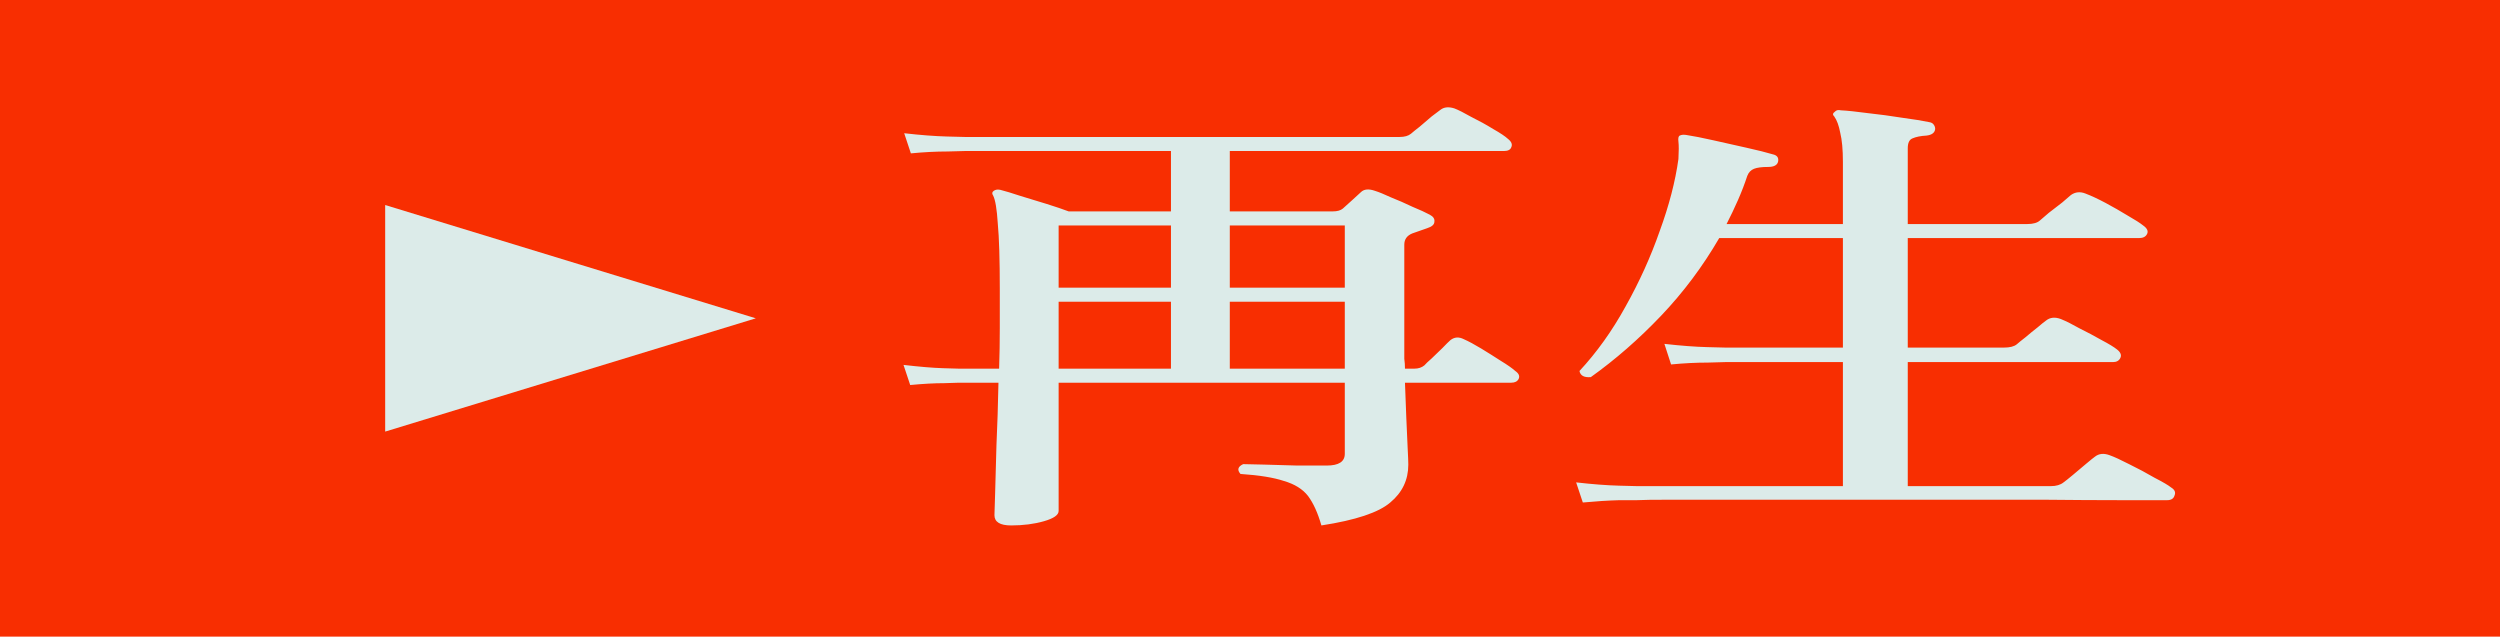 <svg width="86" height="22" viewBox="0 0 86 22" fill="none" xmlns="http://www.w3.org/2000/svg">
<rect width="86" height="21.9" fill="#F82E01"/>
<path d="M26 10.95L13.25 14.847L13.25 7.053L26 10.95Z" fill="#DCEBE9"/>
<path d="M34.784 18.075C34.401 18.075 34.209 17.957 34.209 17.721C34.209 17.667 34.217 17.421 34.232 16.98C34.247 16.54 34.263 15.988 34.278 15.322C34.309 14.646 34.332 13.927 34.347 13.165H32.99C32.99 13.165 32.821 13.17 32.484 13.181C32.147 13.181 31.756 13.202 31.311 13.245L31.081 12.553C31.633 12.617 32.085 12.655 32.438 12.666C32.806 12.676 32.99 12.682 32.99 12.682H34.37C34.385 12.21 34.393 11.743 34.393 11.281C34.393 10.809 34.393 10.363 34.393 9.945C34.393 8.925 34.37 8.174 34.324 7.691C34.293 7.197 34.24 6.875 34.163 6.725C34.117 6.66 34.125 6.607 34.186 6.564C34.247 6.521 34.324 6.51 34.416 6.532C34.585 6.575 34.815 6.644 35.106 6.741C35.397 6.827 35.696 6.918 36.003 7.015C36.31 7.111 36.563 7.197 36.762 7.272H40.281V5.195H33.197C33.197 5.195 32.998 5.201 32.599 5.211C32.2 5.211 31.779 5.233 31.334 5.276L31.104 4.583C31.671 4.648 32.162 4.685 32.576 4.696C32.99 4.707 33.197 4.712 33.197 4.712H48.147C48.316 4.712 48.446 4.675 48.538 4.6C48.599 4.546 48.699 4.465 48.837 4.358C48.975 4.24 49.113 4.122 49.251 4.004C49.404 3.886 49.504 3.811 49.55 3.779C49.673 3.682 49.834 3.666 50.033 3.73C50.171 3.784 50.363 3.88 50.608 4.02C50.869 4.149 51.122 4.288 51.367 4.439C51.612 4.578 51.781 4.691 51.873 4.777C51.996 4.873 52.034 4.97 51.988 5.066C51.957 5.152 51.873 5.195 51.735 5.195H42.305V7.272H45.847C46 7.272 46.115 7.24 46.192 7.176C46.284 7.09 46.391 6.993 46.514 6.886C46.637 6.778 46.736 6.687 46.813 6.612C46.92 6.505 47.081 6.489 47.296 6.564C47.434 6.607 47.618 6.682 47.848 6.789C48.093 6.886 48.339 6.993 48.584 7.111C48.845 7.219 49.044 7.31 49.182 7.385C49.305 7.449 49.358 7.53 49.343 7.626C49.343 7.723 49.259 7.798 49.09 7.852L48.584 8.029C48.4 8.104 48.308 8.233 48.308 8.415V12.006C48.308 12.113 48.308 12.226 48.308 12.344C48.323 12.451 48.331 12.564 48.331 12.682H48.653C48.791 12.682 48.906 12.644 48.998 12.569C49.044 12.515 49.128 12.435 49.251 12.328C49.374 12.21 49.496 12.091 49.619 11.973C49.742 11.845 49.834 11.753 49.895 11.7C50.033 11.592 50.186 11.582 50.355 11.668C50.524 11.743 50.723 11.85 50.953 11.989C51.183 12.129 51.405 12.269 51.62 12.408C51.85 12.548 52.019 12.666 52.126 12.762C52.249 12.848 52.287 12.939 52.241 13.036C52.195 13.122 52.111 13.165 51.988 13.165H48.331C48.346 13.573 48.362 13.975 48.377 14.372C48.392 14.769 48.408 15.113 48.423 15.403C48.438 15.693 48.446 15.886 48.446 15.982C48.446 16.508 48.239 16.943 47.825 17.286C47.426 17.63 46.637 17.893 45.456 18.075C45.333 17.646 45.18 17.308 44.996 17.061C44.812 16.825 44.536 16.653 44.168 16.546C43.815 16.428 43.317 16.347 42.673 16.304C42.55 16.165 42.581 16.052 42.765 15.966C42.888 15.966 43.125 15.972 43.478 15.982C43.831 15.993 44.214 16.004 44.628 16.015C45.042 16.015 45.379 16.015 45.64 16.015C46.054 16.015 46.261 15.88 46.261 15.612V13.165H36.417V17.576C36.417 17.716 36.248 17.834 35.911 17.93C35.574 18.027 35.198 18.075 34.784 18.075ZM42.305 12.682H46.261V10.38H42.305V12.682ZM36.417 12.682H40.281V10.38H36.417V12.682ZM42.305 9.896H46.261V7.755H42.305V9.896ZM36.417 9.896H40.281V7.755H36.417V9.896ZM54.449 17.286L54.219 16.594C54.786 16.659 55.277 16.696 55.691 16.707C56.105 16.718 56.312 16.723 56.312 16.723H63.396V12.456C62.967 12.456 62.56 12.456 62.177 12.456C61.794 12.456 61.441 12.456 61.119 12.456C60.628 12.456 60.222 12.456 59.9 12.456C59.578 12.456 59.394 12.456 59.348 12.456C59.348 12.456 59.149 12.462 58.75 12.473C58.351 12.473 57.93 12.494 57.485 12.537L57.255 11.829C57.822 11.893 58.313 11.931 58.727 11.941C59.141 11.952 59.348 11.957 59.348 11.957H63.396V8.19H59.141C58.574 9.167 57.907 10.057 57.14 10.863C56.373 11.668 55.568 12.37 54.725 12.972C54.495 12.993 54.365 12.923 54.334 12.762C54.932 12.118 55.461 11.378 55.921 10.54C56.396 9.693 56.787 8.829 57.094 7.948C57.416 7.068 57.631 6.242 57.738 5.469C57.753 5.201 57.753 5.002 57.738 4.873C57.723 4.755 57.738 4.685 57.784 4.664C57.845 4.632 57.93 4.626 58.037 4.648C58.252 4.68 58.551 4.739 58.934 4.825C59.317 4.911 59.701 4.997 60.084 5.083C60.467 5.168 60.766 5.244 60.981 5.308C61.134 5.34 61.196 5.426 61.165 5.566C61.134 5.684 61.019 5.743 60.82 5.743C60.605 5.743 60.444 5.764 60.337 5.807C60.23 5.85 60.153 5.931 60.107 6.049C60.015 6.328 59.908 6.607 59.785 6.886C59.662 7.165 59.532 7.439 59.394 7.707H63.396V5.566C63.396 5.147 63.365 4.814 63.304 4.567C63.258 4.321 63.189 4.133 63.097 4.004C63.036 3.95 63.043 3.897 63.12 3.843C63.166 3.789 63.235 3.773 63.327 3.795C63.542 3.805 63.848 3.838 64.247 3.891C64.646 3.934 65.044 3.988 65.443 4.052C65.842 4.106 66.141 4.154 66.34 4.197C66.432 4.208 66.493 4.24 66.524 4.294C66.555 4.337 66.57 4.385 66.57 4.439C66.555 4.567 66.455 4.643 66.271 4.664C66.072 4.675 65.911 4.707 65.788 4.761C65.681 4.804 65.627 4.916 65.627 5.099V7.707H69.744C69.943 7.707 70.089 7.664 70.181 7.578C70.242 7.524 70.342 7.439 70.48 7.321C70.633 7.202 70.787 7.084 70.94 6.966C71.093 6.838 71.193 6.752 71.239 6.709C71.392 6.601 71.561 6.585 71.745 6.66C71.944 6.736 72.174 6.843 72.435 6.982C72.696 7.122 72.949 7.267 73.194 7.417C73.439 7.557 73.616 7.669 73.723 7.755C73.861 7.852 73.907 7.948 73.861 8.045C73.815 8.142 73.723 8.19 73.585 8.19H65.627V11.957H68.939C69.138 11.957 69.284 11.92 69.376 11.845C69.437 11.791 69.537 11.71 69.675 11.603C69.813 11.485 69.951 11.372 70.089 11.265C70.227 11.147 70.327 11.066 70.388 11.024C70.526 10.916 70.695 10.9 70.894 10.975C71.078 11.05 71.293 11.158 71.538 11.297C71.799 11.426 72.052 11.56 72.297 11.7C72.542 11.829 72.719 11.936 72.826 12.022C72.949 12.118 72.987 12.215 72.941 12.312C72.895 12.408 72.811 12.456 72.688 12.456H65.627V16.723H70.549C70.733 16.723 70.879 16.68 70.986 16.594C71.047 16.551 71.155 16.465 71.308 16.337C71.461 16.208 71.615 16.079 71.768 15.95C71.921 15.821 72.021 15.741 72.067 15.709C72.205 15.601 72.374 15.585 72.573 15.66C72.726 15.714 72.949 15.816 73.24 15.966C73.547 16.116 73.838 16.272 74.114 16.433C74.405 16.583 74.597 16.696 74.689 16.771C74.812 16.846 74.85 16.938 74.804 17.045C74.773 17.152 74.689 17.206 74.551 17.206C74.474 17.206 74.29 17.206 73.999 17.206C73.723 17.206 73.363 17.206 72.918 17.206C72.182 17.206 71.293 17.201 70.25 17.19C69.207 17.19 68.088 17.19 66.892 17.19C65.711 17.19 64.531 17.19 63.35 17.19C62.185 17.19 61.096 17.19 60.084 17.19C59.087 17.19 58.252 17.19 57.577 17.19C56.902 17.19 56.481 17.195 56.312 17.206C56.312 17.206 56.113 17.206 55.714 17.206C55.315 17.217 54.894 17.244 54.449 17.286Z" fill="#DCEBE9"/>
</svg>
